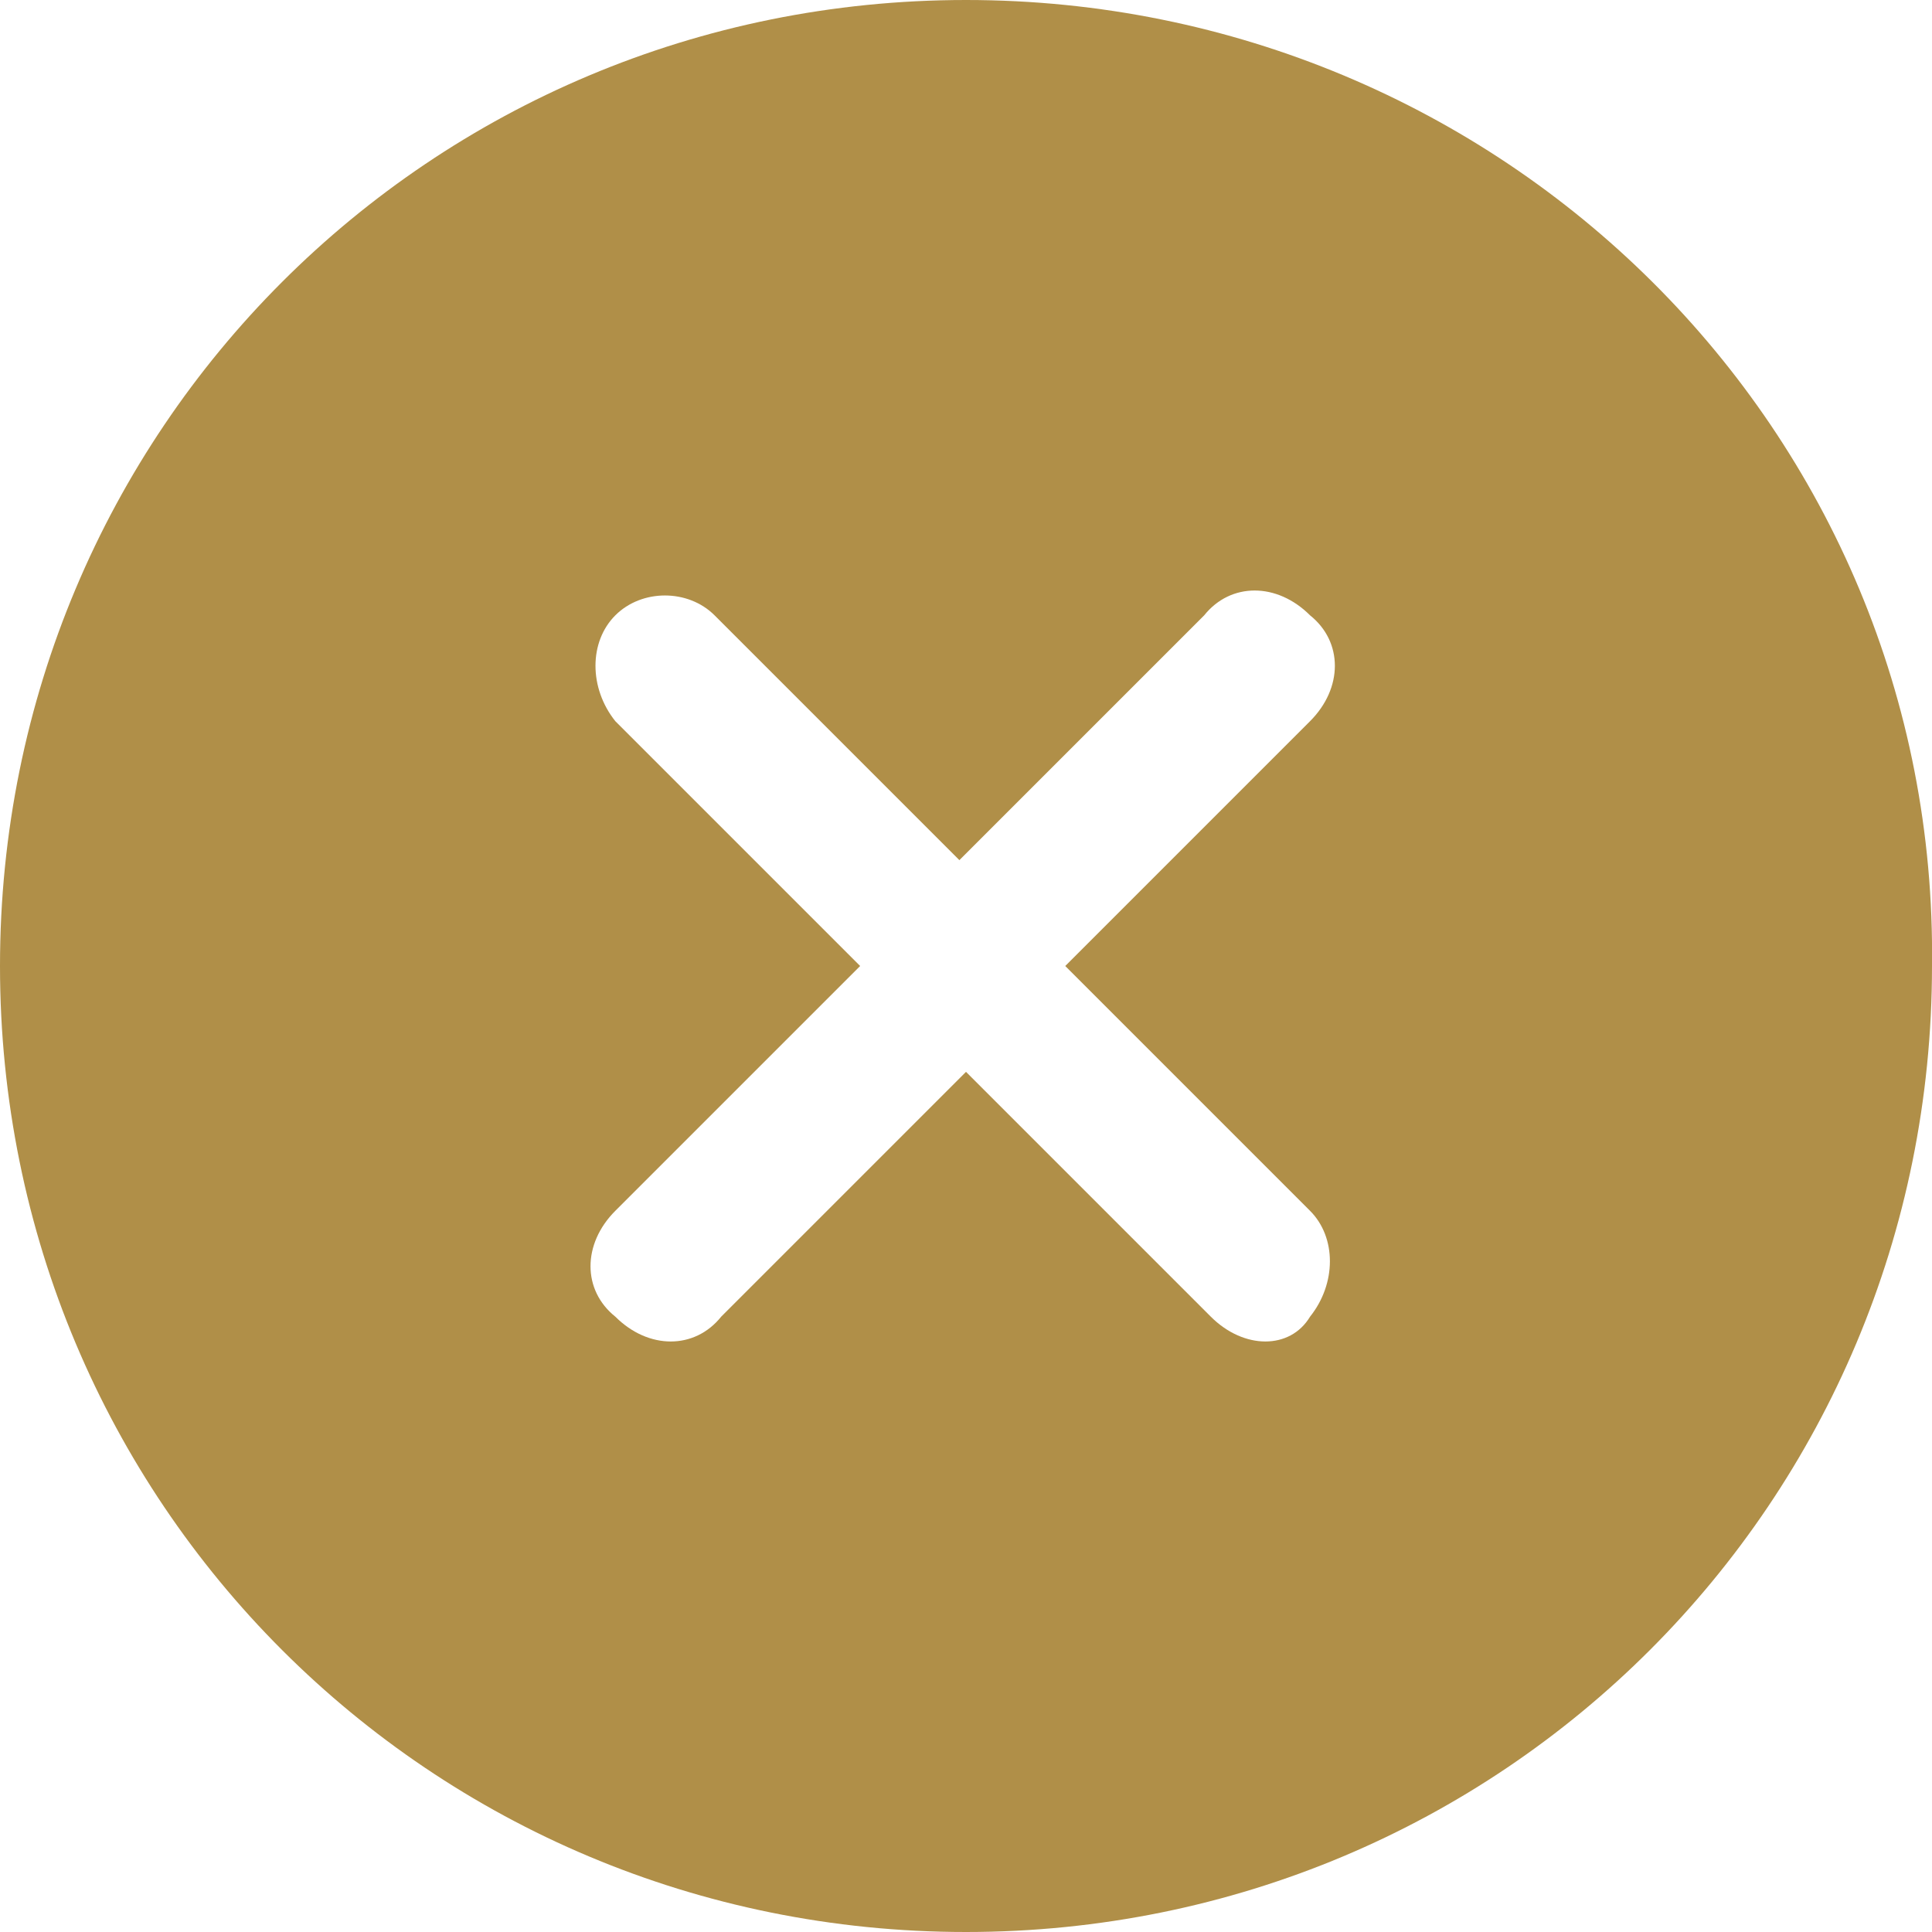 <svg enable-background="new 0 0 29.2 29.2" viewBox="0 0 29.2 29.2" xmlns="http://www.w3.org/2000/svg"><path d="m14.6 0c-8.1 0-14.6 6.5-14.6 14.6s6.5 14.6 14.6 14.6 14.6-6.5 14.6-14.6c.1-8.1-6.5-14.6-14.6-14.6zm3.7 19.9-3.7-3.7-3.7 3.7c-.4.5-1.1.5-1.6 0-.5-.4-.5-1.1 0-1.6l3.7-3.7-3.7-3.7c-.4-.5-.4-1.2 0-1.6s1.1-.4 1.5 0l3.7 3.7 3.7-3.7c.4-.5 1.1-.5 1.6 0 .5.4.5 1.1 0 1.6l-3.7 3.7 3.7 3.7c.4.4.4 1.1 0 1.6-.3.5-1 .5-1.5 0z" fill="#b08f48"/></svg>